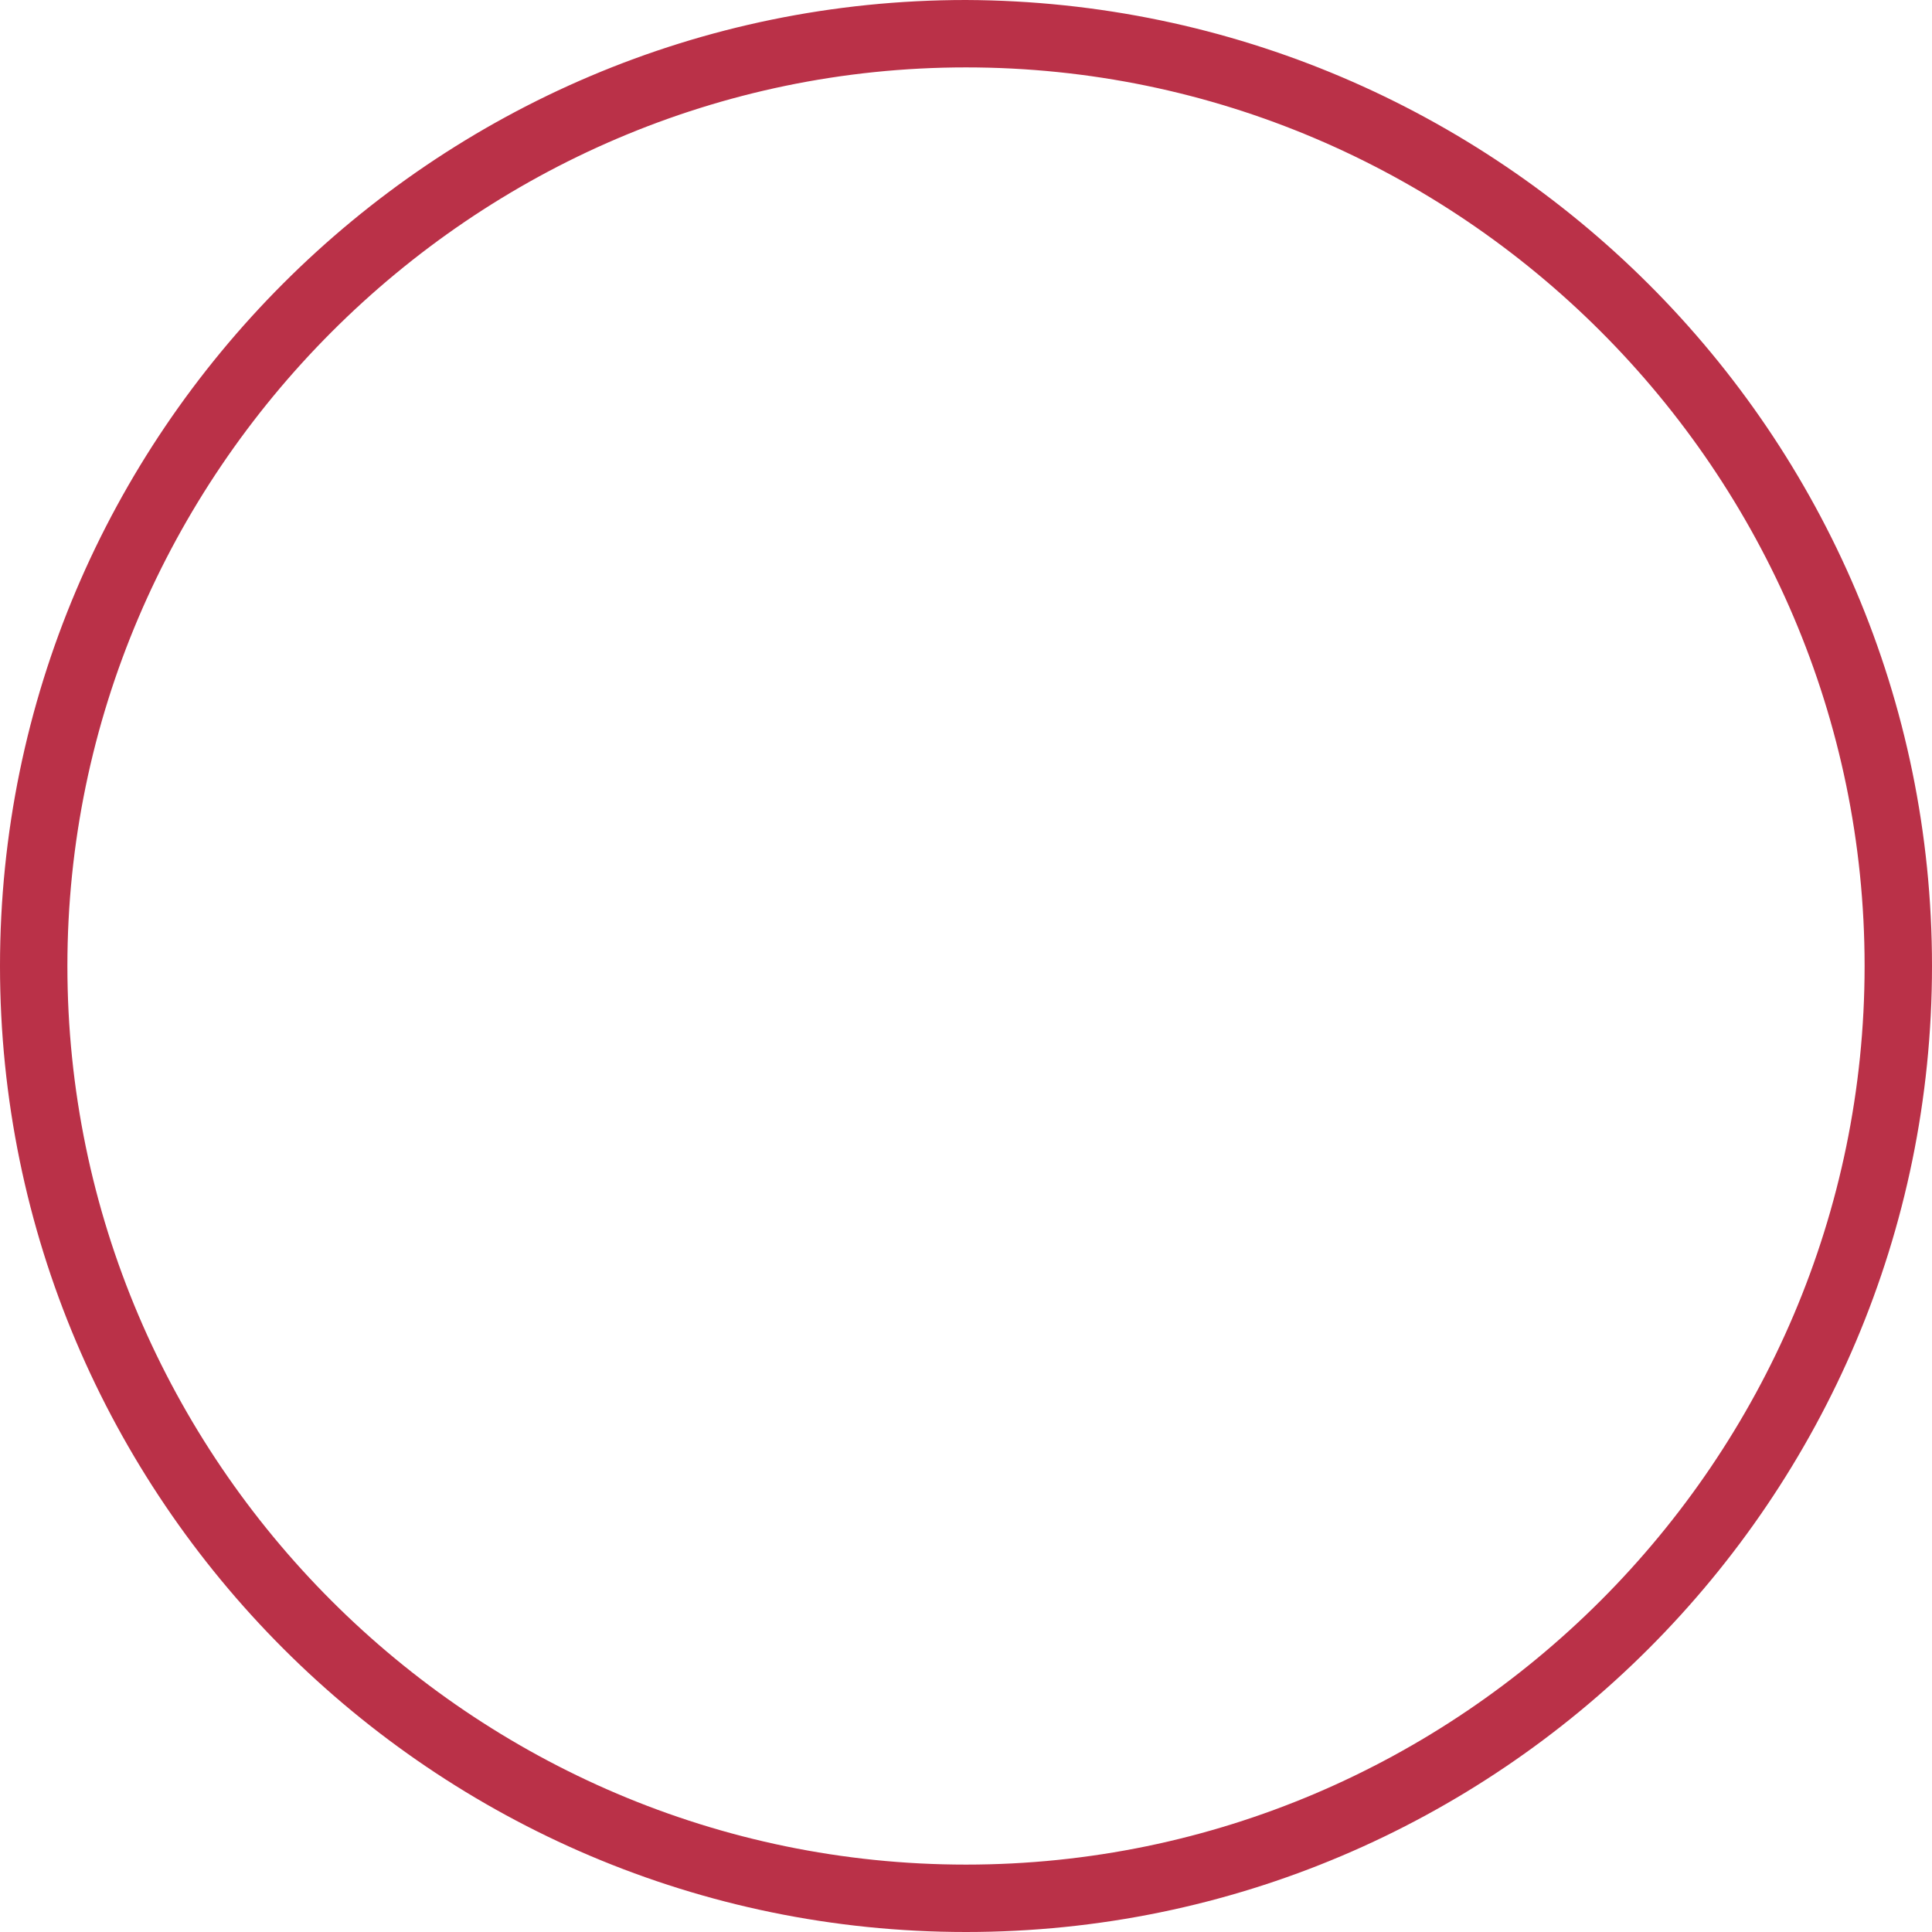 <?xml version="1.0" encoding="utf-8"?>
<!-- Generator: Adobe Illustrator 28.1.0, SVG Export Plug-In . SVG Version: 6.00 Build 0)  -->
<svg version="1.1" id="レイヤー_1" xmlns="http://www.w3.org/2000/svg" xmlns:xlink="http://www.w3.org/1999/xlink" x="0px"
	 y="0px" viewBox="0 0 86 86" style="enable-background:new 0 0 86 86;" xml:space="preserve">
<style type="text/css">
	.st0{enable-background:new    ;}
	.st1{fill:#BA3148;}
</style>
<g class="st0">
	<path class="st1" d="M86,43c0,23.7-19.3,43-43,43S0,66.7,0,43S19.3,0,43,0C66.7,0.1,86,19.3,86,43z M3,43c0,22,18,40,40,40
		s40-18,40-40S65,3,43,3C21,3,3,21.1,3,43z"/>
</g>
</svg>
